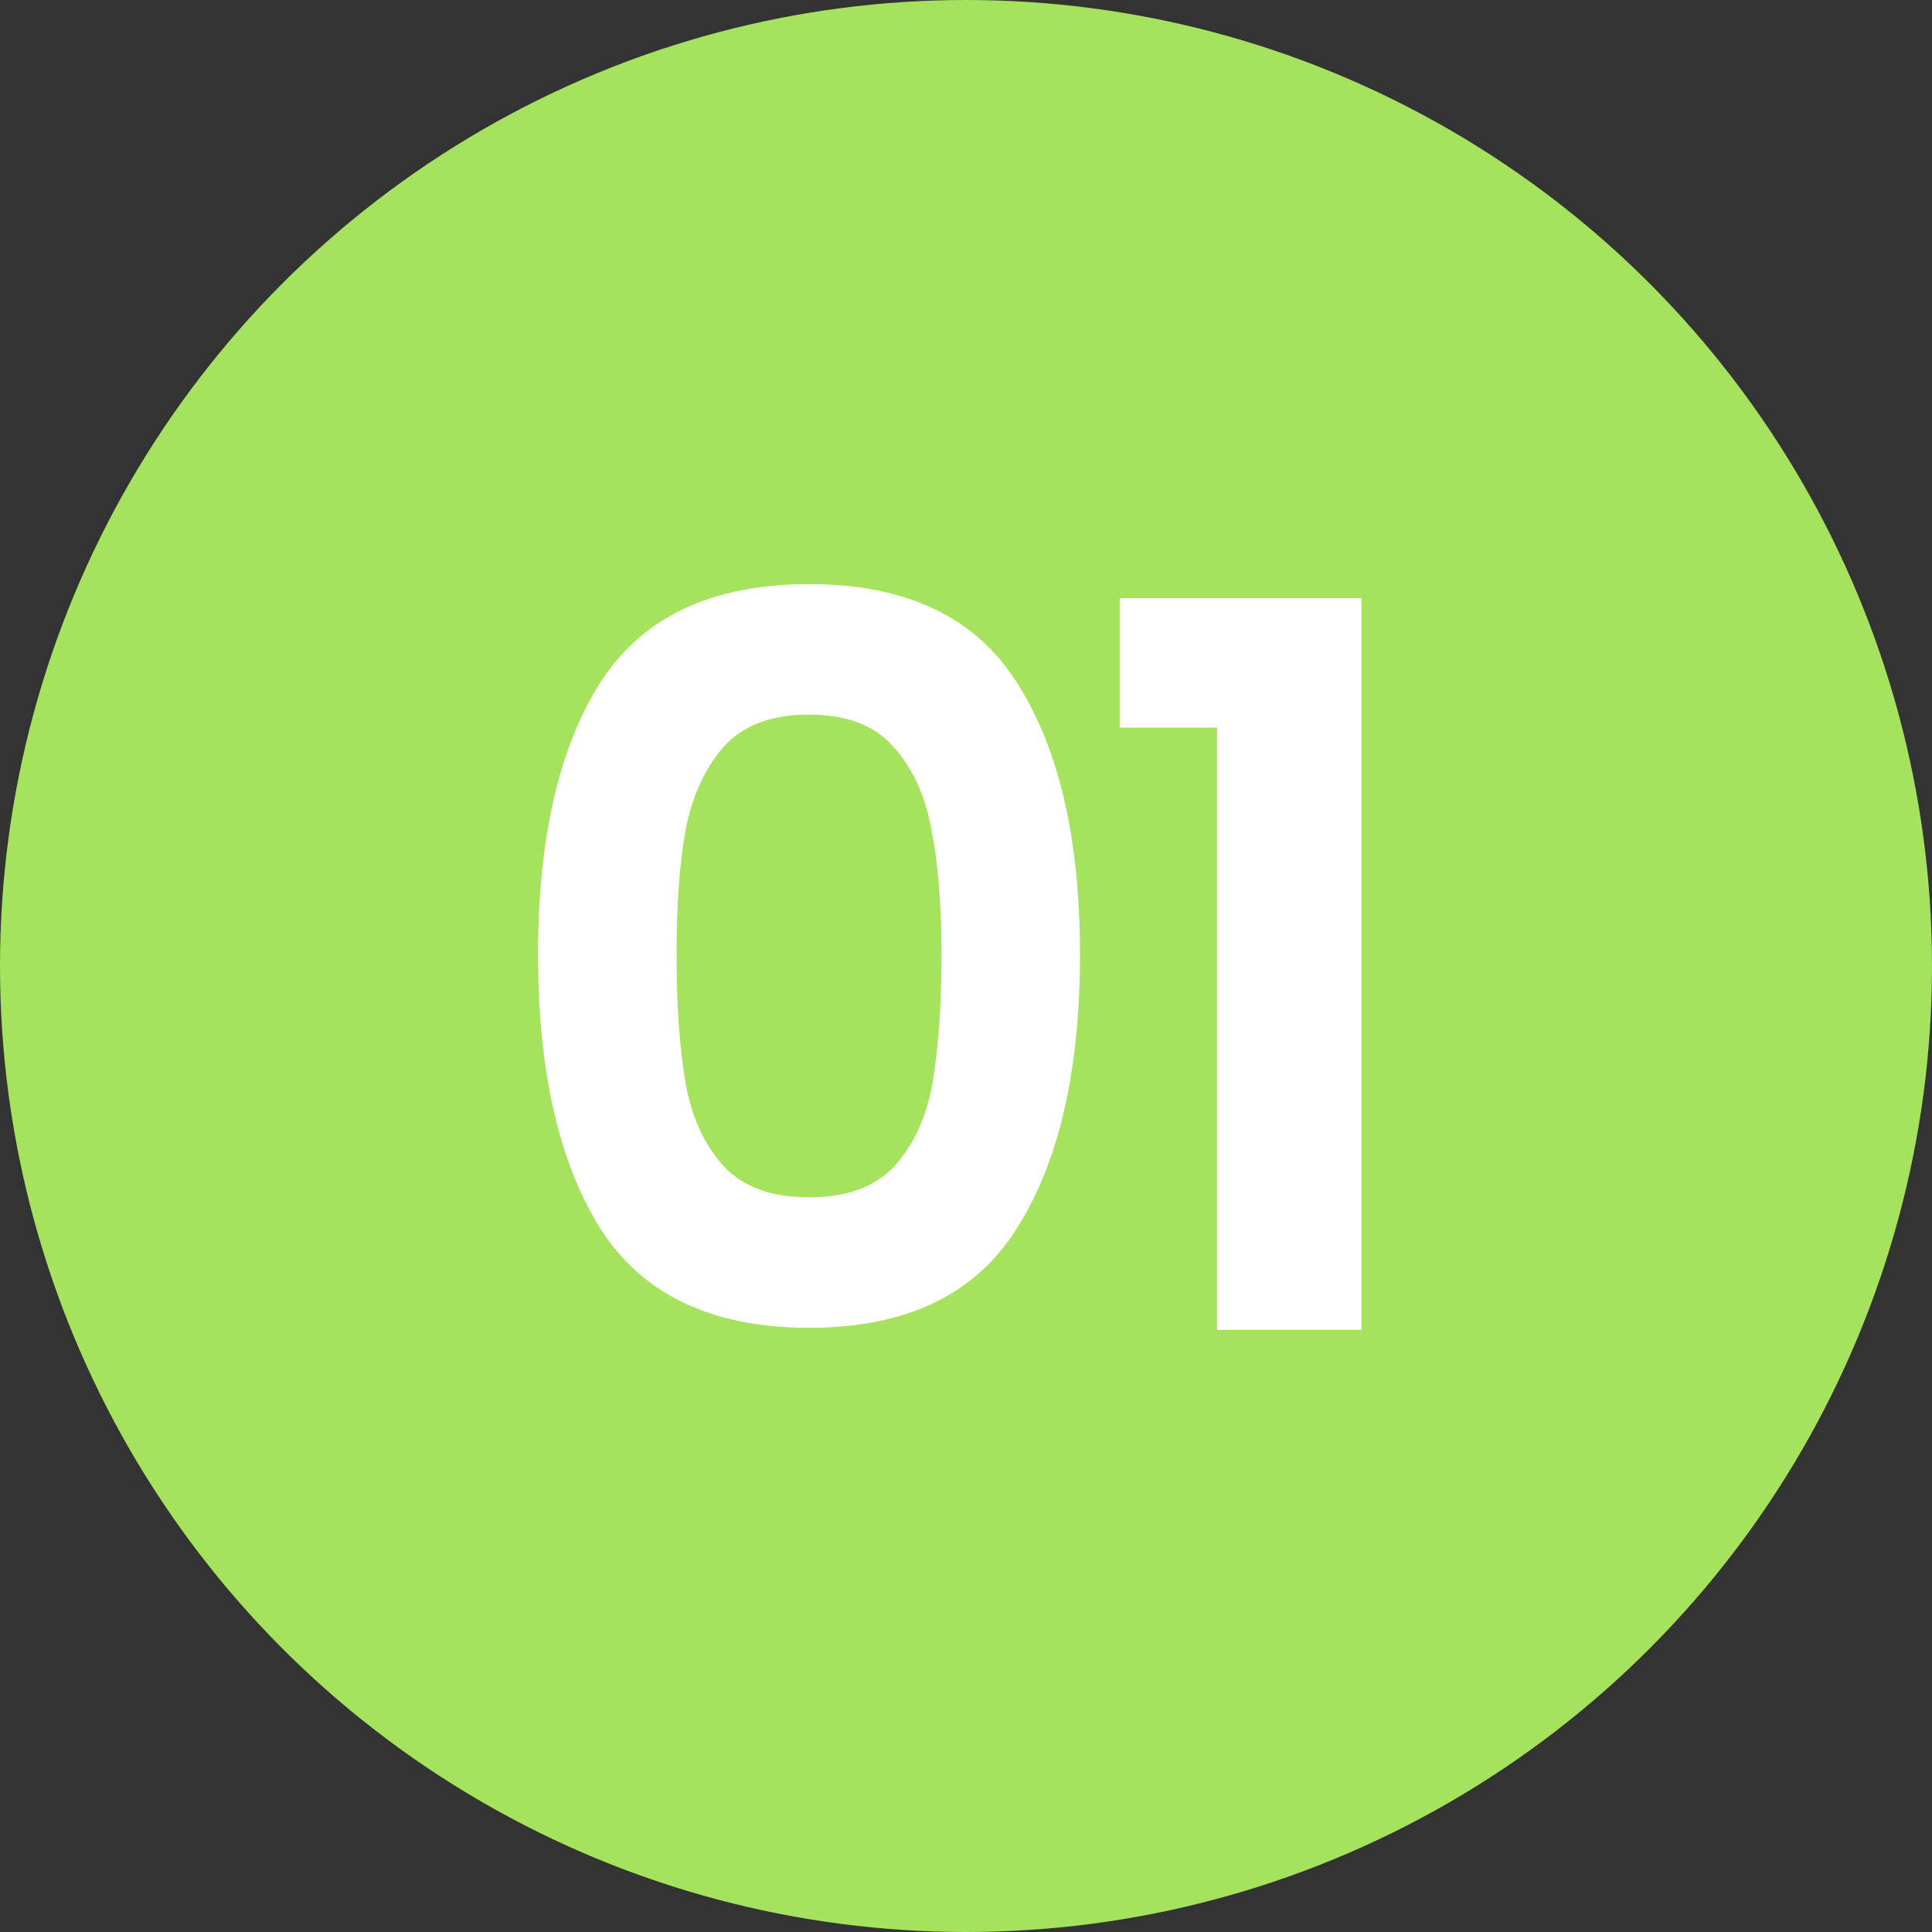 <svg xmlns="http://www.w3.org/2000/svg" width="77" height="77" viewBox="0 0 77 77" fill="none"><rect x="0" y="0" width="77" height="77" fill="#333333" stroke="none"/><circle cx="38.5" cy="38.5" r="38.5" fill="#A5E25D"></circle><path d="M21.444 38.04C21.444 33.427 22.271 29.813 23.924 27.2C25.604 24.587 28.378 23.28 32.244 23.28C36.111 23.28 38.871 24.587 40.524 27.2C42.204 29.813 43.044 33.427 43.044 38.04C43.044 42.68 42.204 46.32 40.524 48.96C38.871 51.6 36.111 52.92 32.244 52.92C28.378 52.92 25.604 51.6 23.924 48.96C22.271 46.32 21.444 42.68 21.444 38.04ZM37.524 38.04C37.524 36.067 37.391 34.413 37.124 33.08C36.884 31.72 36.378 30.613 35.604 29.76C34.858 28.907 33.738 28.48 32.244 28.48C30.751 28.48 29.618 28.907 28.844 29.76C28.098 30.613 27.591 31.72 27.324 33.08C27.084 34.413 26.964 36.067 26.964 38.04C26.964 40.067 27.084 41.773 27.324 43.16C27.564 44.52 28.071 45.627 28.844 46.48C29.618 47.307 30.751 47.72 32.244 47.72C33.738 47.72 34.871 47.307 35.644 46.48C36.418 45.627 36.924 44.52 37.164 43.16C37.404 41.773 37.524 40.067 37.524 38.04ZM44.624 29V23.84H54.264V53H48.504V29H44.624Z" fill="white"></path></svg>